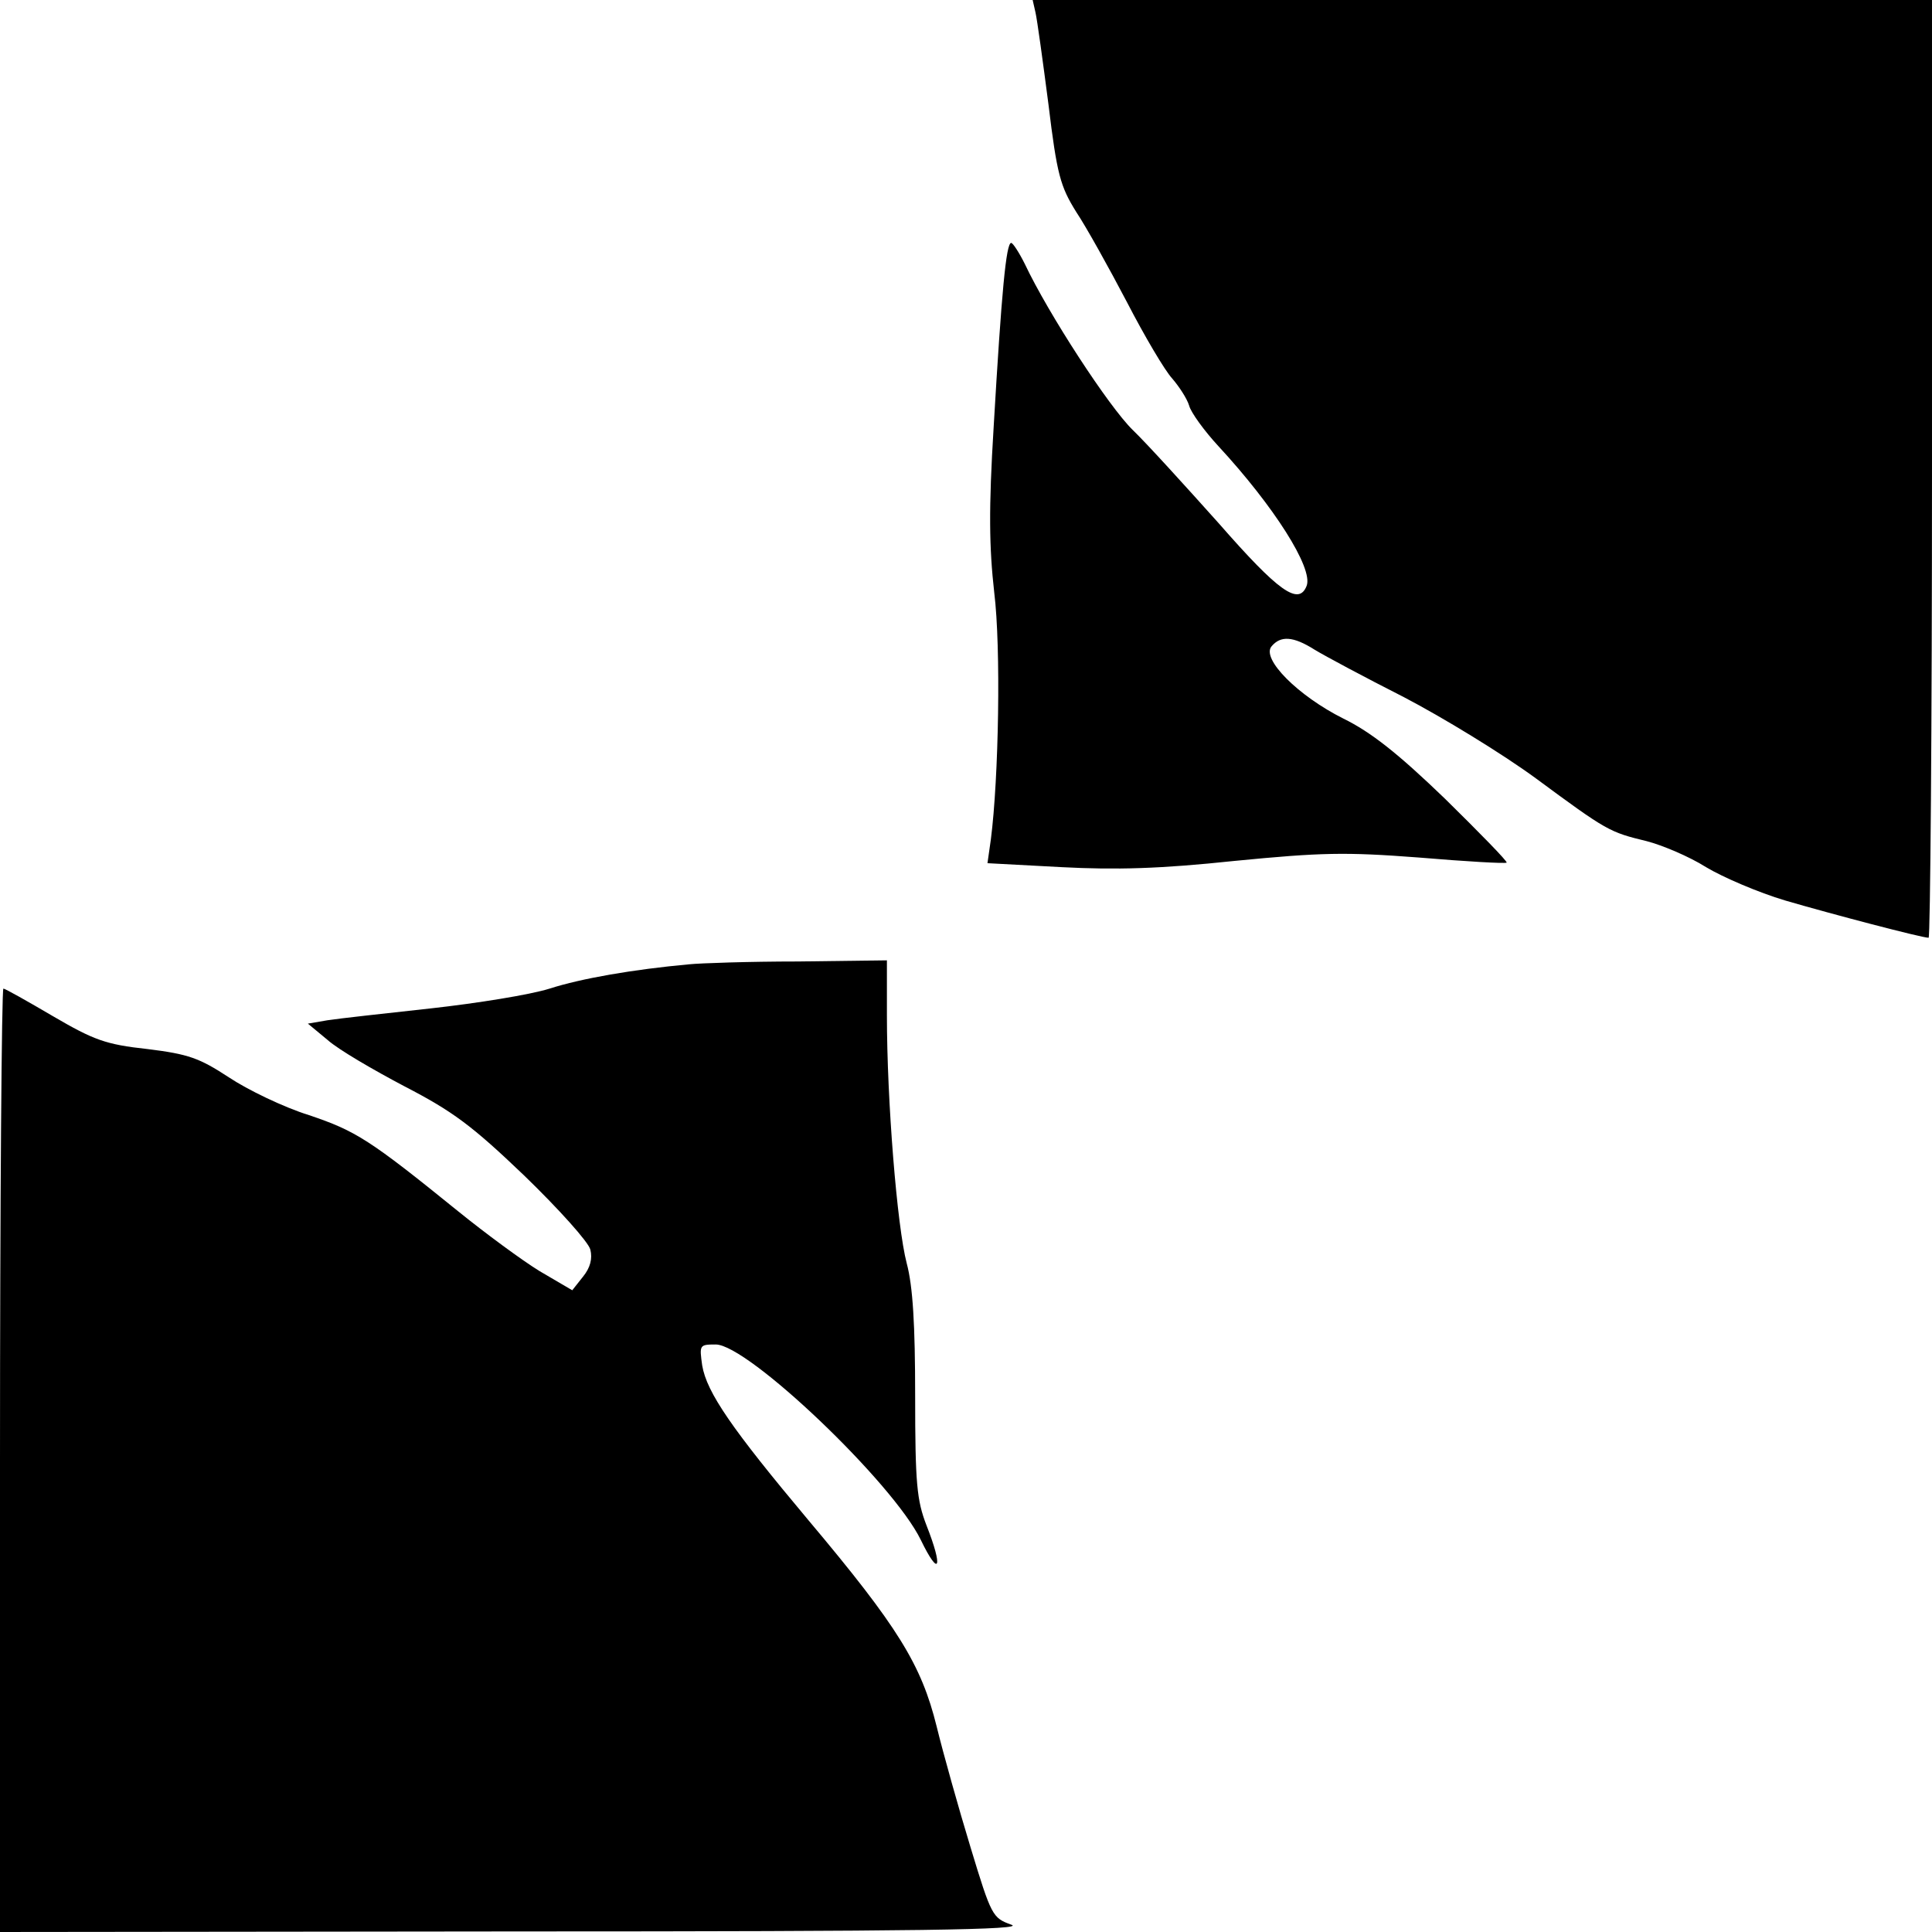 <?xml version="1.0" standalone="no"?>
<!DOCTYPE svg PUBLIC "-//W3C//DTD SVG 20010904//EN"
 "http://www.w3.org/TR/2001/REC-SVG-20010904/DTD/svg10.dtd">
<svg version="1.0" xmlns="http://www.w3.org/2000/svg"
 width="342pt" height="342pt" viewBox="0 0 342 342"
 preserveAspectRatio="xMidYMid meet">
<g transform="translate(0,342) scale(0.1,-0.1)"
fill="#000000" stroke="none">
<path d="M1833 3398 c3 -13 13 -86 23 -163 15 -124 21 -145 49 -190 18 -27 58
-99 90 -160 31 -60 67 -121 80 -135 12 -14 26 -35 30 -48 3 -12 27 -45 52 -72
98 -106 168 -216 156 -247 -14 -36 -50 -10 -155 110 -60 67 -128 142 -153 166
-42 41 -149 205 -191 294 -10 20 -21 37 -24 37 -9 0 -17 -86 -31 -325 -9 -146
-8 -214 1 -294 12 -97 8 -328 -6 -437 l-6 -42 131 -7 c97 -5 174 -3 306 11
154 15 196 16 327 6 83 -7 153 -11 155 -9 2 2 -48 53 -109 113 -83 80 -131
118 -180 142 -80 40 -146 106 -127 128 16 19 38 18 76 -6 18 -11 89 -49 158
-84 69 -36 174 -100 234 -144 126 -93 130 -95 196 -111 27 -7 75 -27 105 -46
30 -18 93 -45 140 -59 82 -24 242 -66 254 -66 3 0 6 374 6 830 l0 830 -796 0
-796 0 5 -22z"/>
<path d="M1220 1713 c-99 -9 -191 -25 -247 -43 -35 -11 -129 -26 -210 -35 -82
-9 -164 -18 -183 -21 l-35 -6 35 -29 c19 -17 81 -53 136 -82 85 -44 119 -69
212 -158 61 -59 114 -118 117 -131 4 -16 0 -32 -13 -48 l-19 -24 -58 34 c-31
19 -96 67 -143 105 -158 128 -182 143 -265 171 -45 14 -109 45 -142 67 -52 34
-71 41 -144 50 -74 8 -95 16 -167 58 -46 27 -85 49 -88 49 -3 0 -6 -376 -6
-835 l0 -835 913 1 c720 0 905 3 877 12 -33 12 -35 15 -72 137 -21 69 -48 165
-60 214 -27 109 -68 176 -227 365 -135 161 -180 226 -188 274 -5 36 -5 37 24
37 57 0 314 -245 363 -346 33 -68 40 -50 10 26 -17 44 -20 74 -20 228 0 127
-4 195 -15 236 -17 65 -35 287 -35 439 l0 97 -157 -2 c-87 0 -174 -3 -193 -5z"/>
</g>
</svg>
